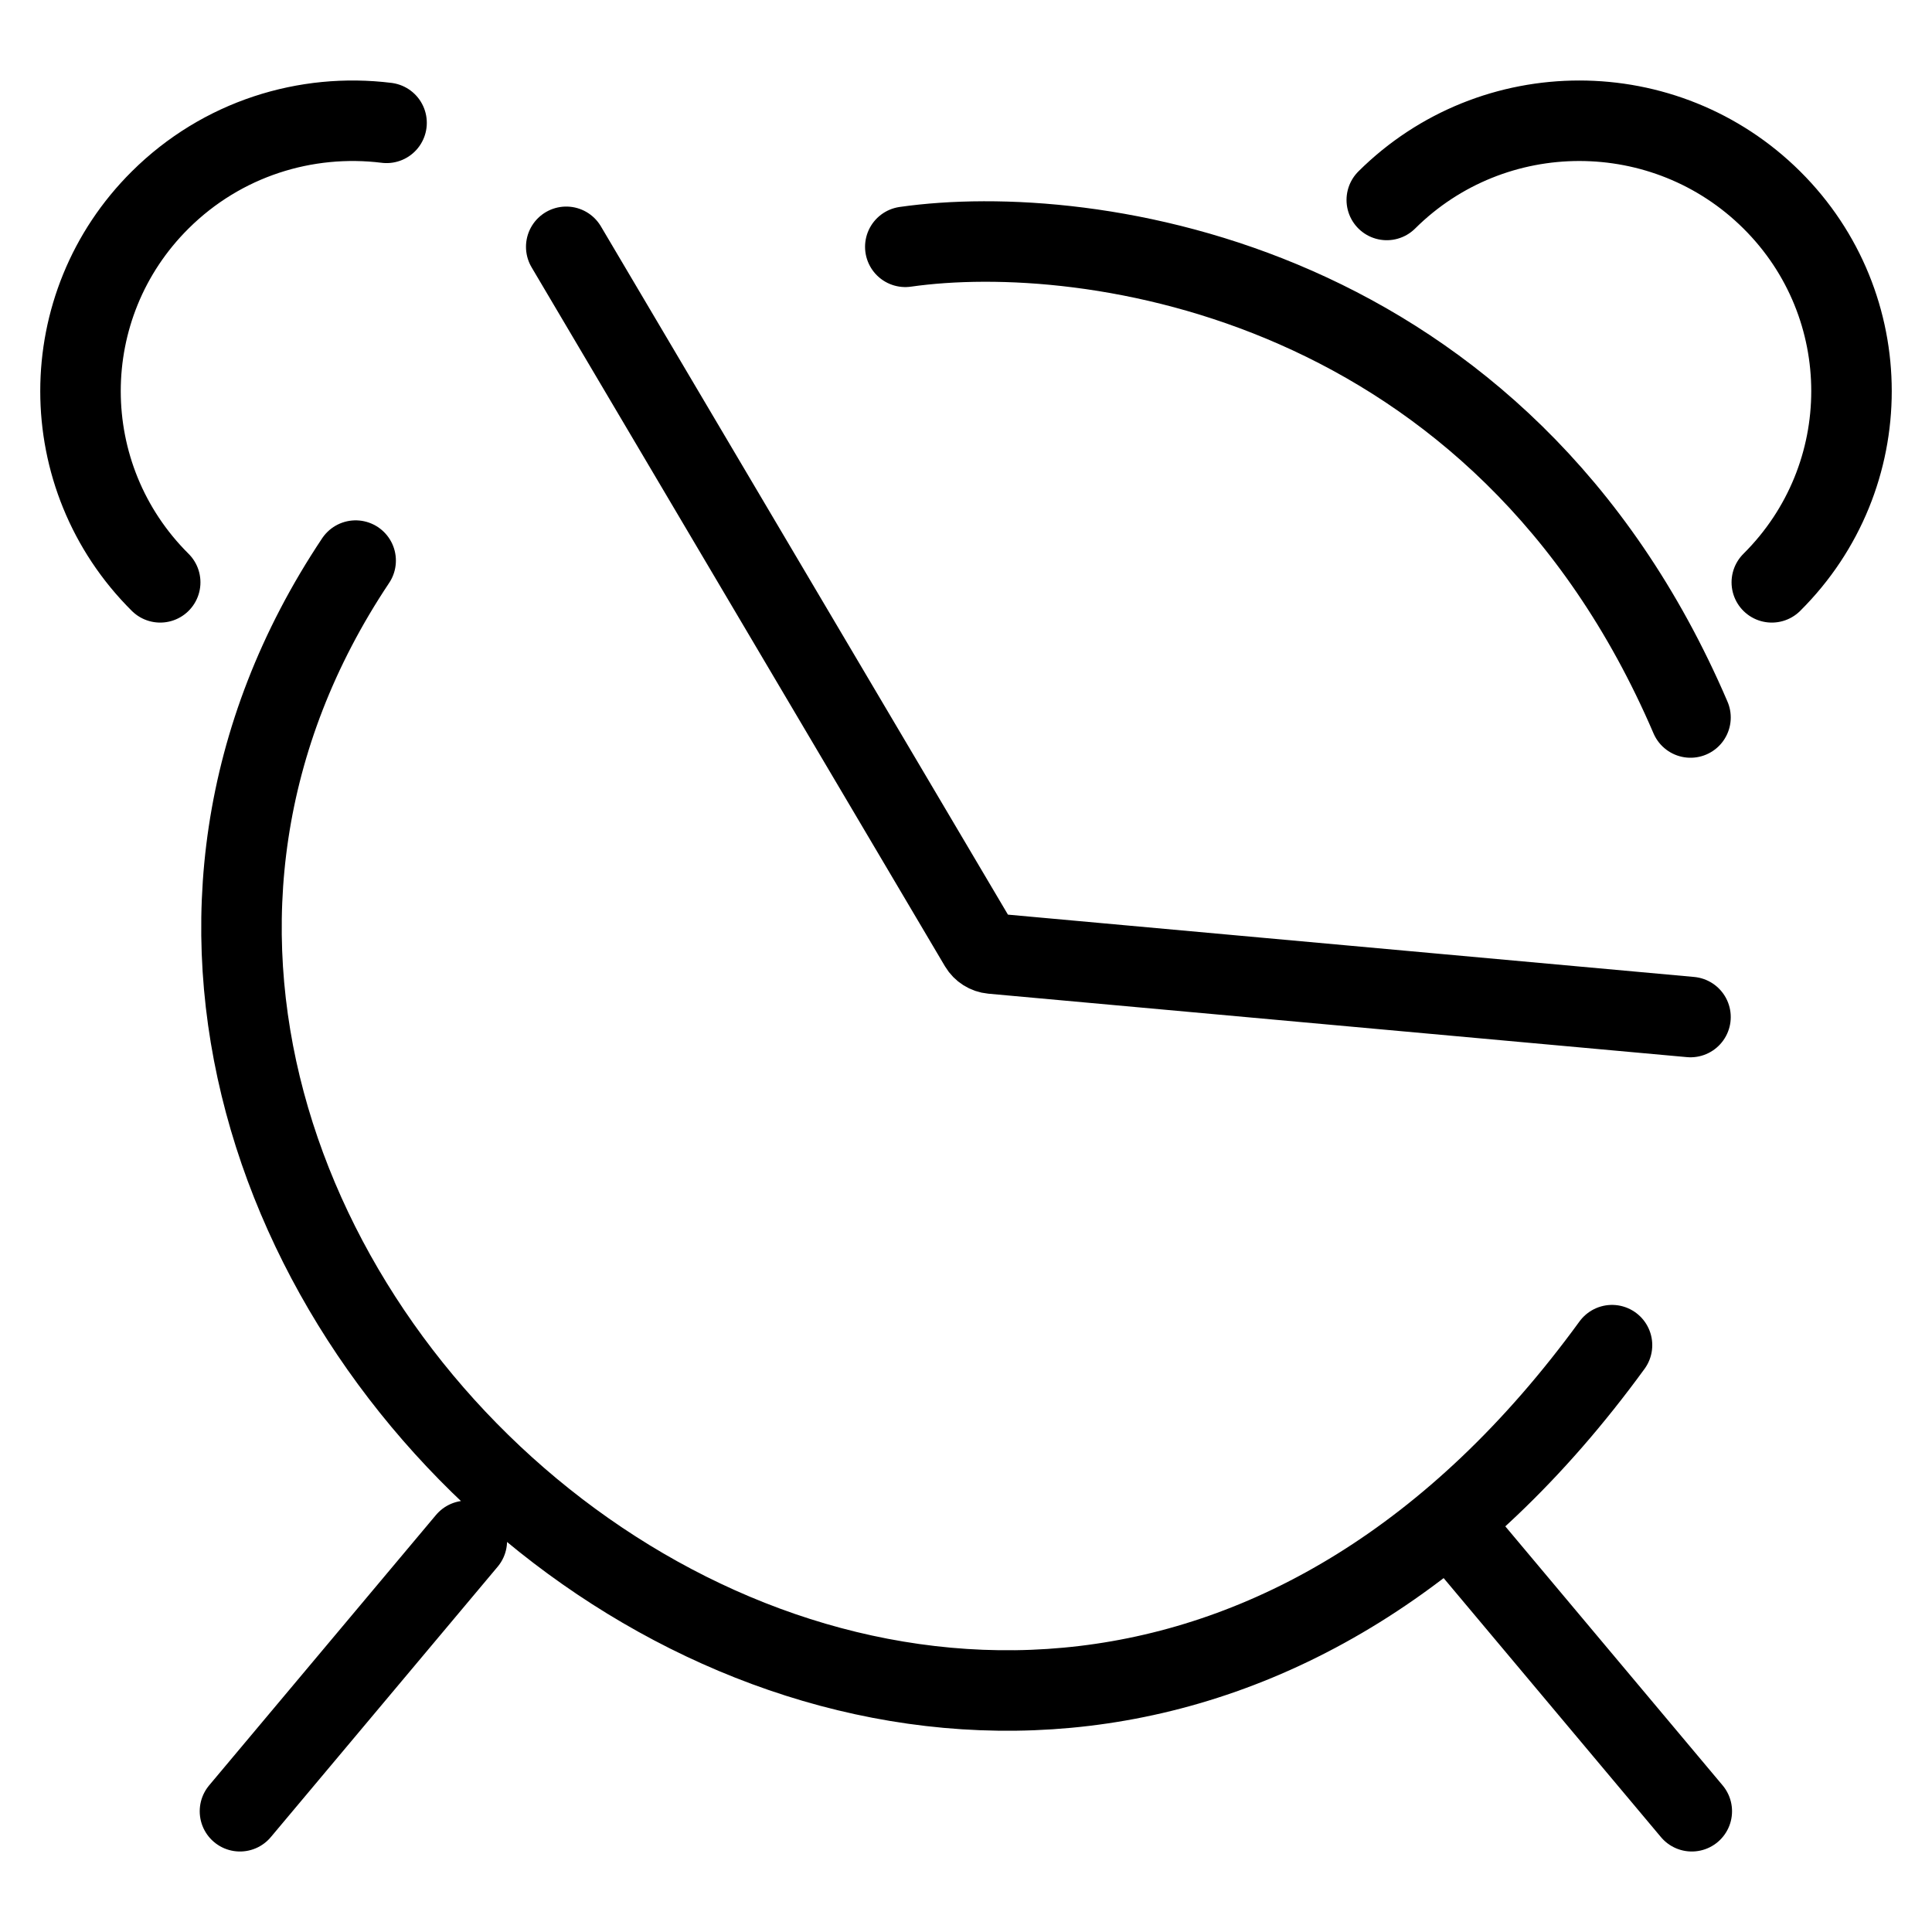 <?xml version="1.0" encoding="utf-8"?>
<svg width="50" height="50" viewBox="0 0 24 24" fill="none" xmlns="http://www.w3.org/2000/svg">
<path d="M21.016 22.5L18.198 19.141M2.981 22.5L5.799 19.141M17.227 2.484C18.548 1.172 20.689 1.172 22.01 2.484C23.33 3.795 23.33 5.922 22.01 7.234M1.99 7.234C0.67 5.922 0.67 3.795 1.99 2.484C2.758 1.721 3.802 1.402 4.802 1.526M7.034 3.066L12.169 11.749C12.202 11.804 12.259 11.84 12.323 11.846L21 12.634M4.418 6.964C-1.435 15.735 12.222 27.43 20.025 16.71M11.246 3.066C13.522 2.741 18.659 3.456 21 8.913" stroke="black" stroke-linecap="round"/>
</svg>
